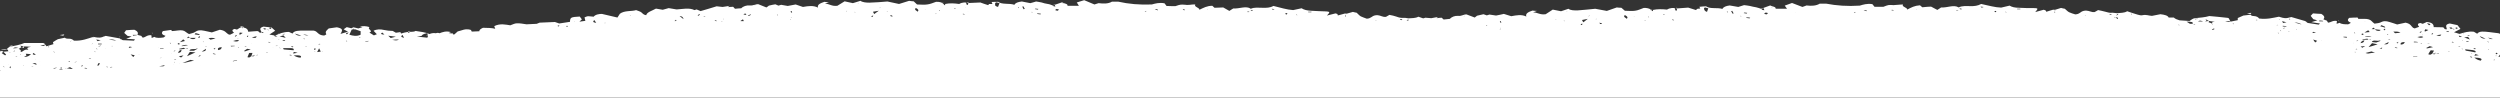 <?xml version="1.0" encoding="UTF-8"?>
<svg xmlns="http://www.w3.org/2000/svg" width="1512" height="59" version="1.1" viewBox="0 0 1512 59">
  <rect x="0" y="0" width="1512" height="59" fill="#333333" stroke="none"/>
  <defs>
    <style>
      .cls-1 {
        fill: #fff;
      }
    </style>
  </defs>
  <!-- Generator: Adobe Illustrator 28.6.0, SVG Export Plug-In . SVG Version: 1.2.0 Build 709)  -->
  <g>
    <g id="Ebene_1">
      <path class="cls-1" d="M36.1,21.2c1,.2,1.6.3,2.2.4.1-.2.2-.3.6-.8-1.1.2-1.8.3-2.8.4h0ZM72.8,22.2s-.2.2-.3.3c-.1,0-.3-.2-.3-.3.2,0,.5,0,.7,0h0ZM71.9,22.1h0s0,0,0,0h0ZM38.4,21.6h.1-.1ZM91.8,19.8s.1,0,.2,0c.2.2.3.3.5.4,0,0-.2,0-.3,0-.1-.2-.3-.3-.4-.4h0ZM1414.2,12.3h.2c.1.2.3.3.4.5,0,0-.2,0-.3,0,0-.2-.2-.3-.3-.5ZM1394.9,12.7s-.3.2-.4.3c0-.1-.2-.3-.3-.3.2,0,.4,0,.6,0h0ZM1360.9,8.5h0,0ZM1361.7,7.8c-.4.4-.6.6-.7.7-.6-.2-1.2-.3-2.1-.6,1,0,1.7,0,2.9-.1h0ZM998.6,5.5c.3,0,.6.2.9.2-.3,0-.5,0-.7.1,0-.1-.1-.2-.2-.3ZM998.6,5.5h0s0,0,0,0h0,0ZM998.9,5.8h0s0,0,0,0h0ZM1394.1,12.5h0s0,0,0,0h0ZM999.5,5.7h.1s0,0,0,0h0ZM570,1.6c.3,0,.6.2.9.3-.3,0-.5,0-.7.1,0-.1-.1-.3-.2-.3h0ZM569.9,1.6h0s0,0,0,0h0,0ZM570.2,2h0,0ZM570.9,1.8h.1s0,0,0,0h0ZM1538,21.7c-.9-.3-1.8-.7-2.8-1-.4.1-.8.3-1.2.4-.8-.3-1.7-.6-2.7-1-.8.4-1.4.7-2.1,1.1.7.6,1.4,1,2.3,1.7-1.5.3-2.9.5-4.6.8,2.1-2.4,1.8-3.2-1.4-4.2-1.8,0-3.2,0-5,.2-1.1.7-2.8,1.6-2.1,3.2.1.3-1,.6-1.5.8-4-.6-3.1-2.9-5.8-3.6-2.2-.3-3.9-.5-5.6-.7-2.9-.3-6-.8-7.3,1-.8-.5-1.4-.9-2-1.2-3.5-.4-5.9.5-8.7,1.3-.9-.3-2-.6-3.3-1,1.5-.8,2.7-1.4,3.9-2-.7-.9-1.3-1.6-1.8-2.3-1.6-.3-3.2-.7-4.7-1-3.3.6-1.9,2.2-1.7,3.5-2.4.2-.9-1-2.7-1.2-1.2,0-3.1,0-5.3-.1,0-1.5-.6-2.8-4.2-3.1-.7.3-1.5.7-2.4,1.1-.5-.2-.9-.3-1.5-.5-1.6.2-1.9,1-.7,2.3-.9.3-1.7.6-2.7,1-.3-.2-.8-.3-1-.4-1.2-1-1.3-2.4-4.5-3.1-1.5.3-3.2.7-5.1,1.1-1.3-.4-2.8-1-4.3-1.4-2.8-.9-3.9-.8-6.1.3-.7.3-2.1.4-3.3.6-.6-.5-1.3-1-1.7-1.5-.9-1-2.4-1.4-4.3-1.4h-3.8c-.2-.3-.3-.5-.4-.8-1.8,0-3.6.1-5.1.2-1.3,1.2-1,2.1,1,3-.6.3-1.1.8-1.7.9-1.8,0-3.9,0-5.1-.9-.5.2-1,.3-1.8.6,0-.7.1-1.2.2-1.7-2.6-.5-3.3.8-5.4,1-.3-.4-.4-.8-.7-1.2-.5-.2-1.2-.5-2.1-.8.8-1,.9-2-1.3-3.3-1.4,0-3.3-.2-5-.3-.6.6-1,1.1-1.4,1.5.6.7,1.1,1.3,1.6,2,.7.2,1.5.4,2.4.7-1.3.4-2.4.7-3.6,1.1,1.8.3,3.3.5,5.2.8-.3.3-.5.5-.7.7-2.3-.3-4.4-.7-6.5-1-.4,0-.7-.5-1.1-.7h0,0s0,0,0,0c-.2,0-.5-.1-.7-.2.1,0,.2-.1.3-.2-2.9-.9-5.8-1.7-8.6-2.5-3.6,1-4,.9-7.5-.2-3.7.7-7.1,1.7-12,1.1-.5-.8-1.5-1.4-3.2-1.5-1.1,0-1.6-.3-1.9-.8-1.2.1-2.4.3-4.4.5-.6.3-1.9.9-3.4,1.5,0,.4,0,1,0,1.3-1.6.3-3,.6-4.4.9-.3-.7-.7-1.3-1-2-.3-.1-.5-.3-.7-.3-3.7-.4-7.4-.8-11.1-1.1-2.6.8-5.8,1-8.8,1.3-1.3.2-2.1,1-3.2,1.7-1.8-.1-3.9-.3-6-.4,0,0,0,0,0,0-1.4-.4-2.7-.9-3.5-1.7-1.1,0-1.9,0-3.1,0-.5-1.2-2.4-1.7-5-2-1.6.3-3.5.7-5.1,1-2.1-.1-3.4-.9-5.7-.4-.7.2-2,0-2.8-.3-2.1-.6-4.2-1.3-6.5-2.1-1.6,1.1-3.9.9-6,1.2-.9,0-1.9-.3-2.8-.3-1.8.2-3-.2-4.4-.6-1.3-.4-3-.7-4.4-1-.9.5-1.4.9-2.1,1.2-.4,0-.9,0-1.2,0-1.8-.3-3.1-1.3-5.5-.7-2,.5-2.3,2-5,2.1-1.3-.4-2.7-.8-3.7-1.3-1-.5-1.6-1.3-2.6-2.1-.4,0-1.3-.3-2.3-.5-1.2.4-2.4.8-3.5,1.1-.5,0-1-.1-1.4,0-1.3.3-2.5.8-3.9,1.2-.3-.4-.4-.7-.7-.9-.1,0-.5-.1-1-.3-1.3.4-2.8.8-5.1,1.4.6-.7.8-.9.9-1.1.8-1,.5-1.3-1.5-1.3-3.1,0-6.1,0-9.2-.2q-3.7,0-5.7-1.3c-1.3.3-2.8.7-5.1,1.2-3.8-.1-7.7-1.3-12.1-2.2-2,1.1-4.1,1.4-6.8,1.3-2.1,0-4.7-.3-6.8.8-3-1.9-6.8.3-10.6,0-.5.3-1.3.9-2.3,1.5-1.2-.6-2.3-1.2-3.8-2-1.3,0-3.2.2-5.3.4-.4-.3-.9-.7-1.4-1.2-3.2.2-5.3,1.3-7.7,2.6,0-1.4-3.5-1.6-2.6-3.1-1.5,0-2.3.2-3.1.2-.9,0-1.8.2-2.6.2-3.1-.2-3-.2-6.1,1h-5.4c-.5-.6-.9-1.1-1.3-1.6-3.2-.5-5.6.3-7.6.9-7.4.5-14.1,0-20.4-1.2-1.2,0-2.3,0-3.8,0-2.1,1.3-5,1.5-8,1.1-.7.3-1.5.5-2.5.9-2-.8-4.1-1.6-6.3-2.4-1.4.5-2.8,1-4.4,1.6.4.6.8,1.1,1.4,1.9-2.7,0-4.8,0-6.9,0,.3-1.3-2.1-1.3-3.3-2-1.9.7-3.7,1.4-5.5,2-1.1-.3-2-.7-3-.9-1.4-.2-2.6-.5-3.8-.8-1.1-.3-2.4-.3-3.5-.5-1.4.4-2.5.8-3.5,1.1-2-.3-3.7-.6-5.2-.9-2.3.3-3.8.9-4.4,2.1-3-1-7.6.2-9.9-1.6-1.3,0-2.5.2-4,.3.2.4.3.7.5,1.1-.7,0-1.4,0-2,.2-.2.2-.3.4-.5.7-1.8-.5-3.5-1.1-4.8-1.5-2.7.2-4.7.3-6.7.5-2.2-.5-4.3-.4-6.1.7-2.9-.3-5.7-.4-8.5.2,0,.3,0,.5.1.7-.1,0-.3,0-.4,0-.2-.2-.4-.4-.7-.6-.3,0-.5,0-.7,0,.2,0,.3-.2.5-.3-1.1-.7-2.5-1.1-4.4-1-1.8.6-3.4,1.5-5.3,1.7-1.9.3-4,0-6.1,0-.7-.6-1.5-1.3-2.1-1.8-1,0-1.9-.1-2.8-.2-2,.7-4,1.4-6,2.1-2.4-.4-4.7-.9-7-1.3-3.6.3-7.2.8-10.8,1-2,0-4.2,0-5.4-1-1.5.5-3,1-4.5,1.5-1.6-.3-3.3-.7-5-1-1.7,1.1-3.2,2.1-4.3,2.8-3.6.5-4.7-1.1-7.6-1.1,1-.4,1.6-.6,2.3-.9-.9,0-1.8-.1-2.7-.2-2.3.8-4.4,1.7-3.7,3.6-2.9-1.4-5.9-.8-9.1-.2-1.3-.4-2.7-.8-4.5-1.4-1.1.3-2.6.6-4.7,1-.9-.1-2.4-.4-4-.6-.5.2-.9.3-1.6.5-.6-.2-1.3-.5-2-.7-1.1.3-2.3.5-3.9.9-.3.3-.9.7-1.4,1.1-1.8-.7-3.5-1.3-5-1.9-1.9,0-2.8,1.1-5,.9-1.9-.2-4,.6-5,1.8-1.2.1-2.5.3-3.8.4-.3-.3-.7-.7-1.2-1.1-1,0-2,.2-3,.3,0,0,0-.2.1-.3.2-.1.4-.2.9-.5-1.5.3-2.6.5-4.3.8-.7,0-2.1-.2-3.6-.3-.4.2-.9.3-1.3.4-.9-.3-1.9-.7-2.9-1-1.7,1-4,.8-6,1-.9-.1-1.9-.4-2.8-.3-1.8.1-3-.2-4.3-.7-1.3-.5-2.9-.8-4.4-1.1-.9.5-1.5.8-2.1,1.2-.4,0-.9,0-1.2,0-1.8-.3-3-1.4-5.4-.9-2,.4-2.4,1.9-5,2-1.2-.5-2.7-.9-3.6-1.4-1-.6-1.5-1.3-2.5-2.2-.4,0-1.3-.3-2.3-.5-1.2.3-2.4.7-3.5,1-.5,0-1-.2-1.4,0-1.3.3-2.6.7-4,1.1-.3-.4-.4-.7-.6-.9-.1,0-.5-.2-1-.3-1.4.3-2.9.7-5.2,1.3.6-.7.8-.9,1-1.1.8-1,.5-1.3-1.5-1.4-3-.1-6.1-.2-9.2-.4q-3.7-.2-5.6-1.5c-1.3.3-2.8.6-5.1,1.1-3.8-.2-7.7-1.5-11.9-2.5-2,1.1-4.2,1.2-6.9,1.1-2.1,0-4.7-.4-6.8.6-2.9-2-6.8.1-10.6-.2-.6.3-1.3.8-2.4,1.5-1.1-.6-2.2-1.2-3.7-2.1-1.4,0-3.2.2-5.3.2-.3-.3-.8-.8-1.3-1.2-3.2,0-5.3,1.2-7.8,2.4,0-1.4-3.5-1.7-2.5-3.2-1.5,0-2.3,0-3.2.2-.9,0-1.8.2-2.6,0-3-.2-3-.3-6.2.8-1.8,0-3.6,0-5.4-.1-.5-.7-.9-1.2-1.2-1.6-3.1-.6-5.6.1-7.7.7-7.4.3-14.1-.3-20.3-1.7-1.2,0-2.3,0-3.8,0-2.2,1.3-5,1.3-8.1.9-.7.2-1.5.5-2.5.8-2-.8-4-1.7-6.2-2.6-1.4.4-2.9.9-4.5,1.4.4.6.8,1.1,1.3,2-2.7,0-4.8,0-6.9,0,.4-1.3-2.1-1.3-3.3-2.1-1.9.6-3.8,1.3-5.6,1.9-1-.3-1.9-.8-3-.9-1.4-.2-2.5-.5-3.7-.9-1.1-.3-2.4-.4-3.4-.6-1.4.4-2.5.8-3.5,1-2-.4-3.7-.7-5.1-1-2.4.3-3.9.8-4.5,2-3-1.1-7.6,0-9.8-1.8-1.3,0-2.5,0-4,.1.2.4.3.7.5,1.2-.7,0-1.4,0-2,0-.2.2-.3.4-.6.7-1.8-.6-3.5-1.1-4.7-1.6-2.7.1-4.7.2-6.7.3-2.2-.5-4.3-.5-6.1.6-2.9-.4-5.6-.6-8.5,0,0,.3,0,.5,0,.7-.1,0-.3,0-.4,0-.2-.2-.4-.4-.6-.7-.3,0-.5,0-.7,0,.2,0,.3-.2.5-.3-1-.7-2.4-1.1-4.3-1-1.8.6-3.5,1.4-5.4,1.6-1.9.3-4,0-6.1,0-.7-.6-1.4-1.3-2-1.9-1,0-1.9-.2-2.8-.3-2,.6-4.1,1.3-6.1,1.9-2.4-.5-4.6-1-7-1.5-3.6.3-7.2.6-10.9.7-2,0-4.2-.2-5.4-1.1-1.6.5-3.1,1-4.6,1.4-1.6-.4-3.2-.7-5-1.1-1.8,1.1-3.2,2-4.4,2.7-3.6.4-4.6-1.2-7.5-1.3,1-.3,1.6-.6,2.4-.8-.9,0-1.8-.2-2.7-.3-2.3.8-4.5,1.6-3.9,3.5-2.8-1.4-5.8-1-9.1-.4-1.3-.4-2.6-.9-4.4-1.5-1.2.2-2.7.5-4.8.9-.9-.2-2.4-.4-4-.7-.5.1-.9.3-1.6.5-.6-.3-1.2-.5-1.9-.8-1.2.2-2.3.4-3.9.8-.3.3-.9.7-1.5,1.1-1.8-.7-3.4-1.4-5-2-1.9,0-2.9,1-5.1.8-1.9-.2-4,.5-5.1,1.7-1.2,0-2.5.2-3.8.3-.3-.3-.7-.7-1.1-1.2-1,0-2,.1-3,.2,0,0,0-.2.1-.3.2-.1.4-.2.9-.5-1.5.3-2.6.4-4.4.7-.7,0-2.1-.3-3.6-.4-3.1,1-6.3,1.9-9.7,2.9-.5-.2-1.4-.6-2.4-1-.5.2-1,.3-1.3.4-3.2-1.6-7.2-.6-10.8-.4-1.6-.3-3.2-.5-4.8-.8-1.4.4-2.5.7-3.6,1-1.4-.3-2.8-.5-4.1-.7-2.3,1.3-5.5,2.1-5.9,4-1.8-.3-2.1-1.1-2.9-1.7-.7-.6-2-.9-3.2-1.4-2.7.9-7,.1-9.8,2.2-.3.5-.8,1.3-1.5,2.3-3.2-.7-5.9-1.4-9.4-2.2-1.5,0-3.9.3-5,1.7-1.2-.1-2.3-.3-3.3-.3-.7,0-1.4.4-2.2.7.2.7.3,1.4.5,2.1-1.1.1-2.1.3-3.6.5.5-.5.9-.9,1.5-1.4-.4-.5-.9-1.1-1.3-1.7-5.4.3-5.8.5-5.9,3.2-1.9.3-3.9.6-6.5,1-.7-.3-2-.7-2.6-.9-3.5.2-6.1.3-9.3.4-.4.2-1.3.5-1.7.7-2.6.1-4.5.2-6.2.3-2.1-.3-4-.7-5.9-.6-1.2,0-2.4.7-3.9,1.2-2.8-.4-6.1-1.3-9.7.5.2.5.4,1.1.6,1.6-2.3-.6-4.8-.5-7.4-.6-1.3.6-2.3,1.2-2.2,2.1l-4.6.2c-.2-.4-.4-.7-.5-1-3.4-1.1-5.5.4-8,.9-.6.6-1.3,1.1-2,1.8-.3,0-.6,0-.9,0,0-.2,0-.4,0-.6-.9,0-1.7,0-2.6-.2.4-.2.8-.3,1.4-.6-3.1-.8-5,0-6.9.7-1-.4-1.6-.2-2.3,0-1.1-.2-2.2-.1-3.3.3-.2,0-.3.1-.4.2-2.4-1.1-5.5-1.4-8.5-1.9-1.2.8-3.1.4-4.7.6-1.5.2-2.7.6-4.1,1,0-.2-.2-.5-.4-.9-.8.1-1.6.3-2.7.4-.6-.3-1.2-.7-1.9-1.1-1.8,0-3.6-.2-5.4-.6-2-.5-4.3-.5-6.2.5.6.7,1.2,1.3,2,2.1-.6.2-1.1.4-1.8.7-.9-.6-1.8-1.1-2.7-1.7,2.7-1-1.7-2.2.1-3.3-2.2-.7-4.2-.8-6-.2.4,0,.8,0,1.7.2-.9.3-1.7.5-2.5.8-1-.3-1.9-.4-3-.7-.3.2-.7.4-1.2.6-.9-.2-1.8-.4-2.8-.7-.7.4-1.2.9-1.9,1.3.8.5,1.6.9,2.6,1.5-1.5.4-2.8.8-4.5,1.3,1.7-2.6,1.1-3.3-2.2-4-1.8.3-3.1.4-4.9.7-.9.9-2.5,1.9-1.5,3.4.2.3-.9.7-1.3.9-4.1-.2-3.6-2.6-6.4-3-2.2,0-4,0-5.7,0-2.9,0-6.1-.1-7,1.8-.8-.4-1.5-.7-2.2-1-3.6,0-5.7,1.1-8.4,2.2-.9-.2-2.1-.4-3.4-.6,1.3-.9,2.4-1.6,3.5-2.3-.9-.8-1.5-1.4-2.2-2-1.7-.2-3.2-.3-4.9-.5-3.2.9-1.5,2.3-1,3.6-2.3.4-1.1-.9-2.9-.9-1.2,0-3.1.3-5.3.4-.2-1.5-1.1-2.7-4.7-2.6-.7.4-1.4.9-2.1,1.3-.5-.1-1-.3-1.5-.4-1.5.4-1.7,1.2-.3,2.3-.8.4-1.6.8-2.4,1.2-.4,0-.8-.2-1.1-.3-1.4-.9-1.8-2.3-5.1-2.7-1.4.5-3,1-4.8,1.6-1.4-.3-2.9-.6-4.6-1-2.9-.6-4-.3-6,1-.6.4-2,.6-3.2,1-.8-.5-1.5-.8-2-1.3-1.1-1-2.6-1.1-4.5-.9-1.2.2-2.6.3-3.8.4-.2-.3-.3-.5-.5-.7-1.8.3-3.6.5-5,.7-1.1,1.3-.6,2.2,1.6,2.9-.6.4-.9,1-1.5,1-1.8.2-3.8.5-5.3-.4-.5.2-.9.4-1.6.7,0-.7-.1-1.2-.2-1.7-2.7-.2-3.1,1.1-5.2,1.5-.3-.4-.6-.7-.9-1.1-.5-.1-1.2-.3-2.3-.6.5-1,.5-2.1-1.9-3.1-1.4,0-3.2.2-5,.3-.5.7-.8,1.1-1.1,1.6.7.6,1.3,1.2,2,1.8.8.1,1.5.3,2.5.4-1.2.5-2.2,1-3.3,1.4,1.8,0,3.3.2,5.3.3-.3.4-.4.6-.6.8-2.3-.1-4.5-.2-6.6-.3-.4,0-.8-.4-1.2-.6h0,0s0,0,0,0c-.3,0-.5,0-.7-.1,0,0,.2-.2.3-.3-3-.5-6-1.1-8.9-1.6-3.3,1.3-3.8,1.3-7.5.6-3.6,1.1-6.8,2.5-11.7,2.3-.7-.7-1.7-1.3-3.5-1.2-1.1,0-1.6-.2-2-.6-1.2.3-2.3.5-4.2.9-.6.3-1.8,1-3,1.8.1.4.2.9.3,1.2-1.5.5-2.9.9-4.2,1.3-.5-.6-.9-1.2-1.4-1.8-.3,0-.5-.2-.8-.2-3.8,0-7.5,0-11.2,0-2.4,1.1-5.5,1.6-8.4,2.2-1.2.3-1.8,1.2-2.8,2-1.8,0-3.9.1-6,.2-.2.4-.4.8-.6,1.1-1,0-1.9-.2-2.7-.2-1.8,0-3.5,0-4.7.9-.2.2-1.1,0-1.7.1.1,0,.2-.2.3-.3-.2,0-.3.2-.5.3h0c-1.4.6-2.7,1.2-4.4,2-2.2-.3-4-1.8-7.7-1.5-.2.1-.5.3-.7.5v10.9c.3-.4.6-.9.9-1.3.3,0,.5,0,.8.1-.2.4-.4.9-.7,1.3-.3,0-.7,0-1-.1v15.5h1564v-30.3s-.1,0-.2,0c0,0,0,0-.1-.2,0,0,.2,0,.3,0v-1.2c-2.1.4-4,0-5.8-.8.7-1,1.4-1.9,2-2.9.3,0,.5,0,.8-.1v-.3c.3,0,.5.2.7.2-.3,0-.5,0-.7.1.6.3.9.3.8,0,.7.3,1.4.7,2.1,1v-2.6ZM-20.6,39.7c.4,0,.8-.2,1.2-.3,0,0,.1,0,.2.2-.4,0-.8.2-1.2.3,0,0-.1,0-.2-.2ZM-24,36.1s0,0,0,.2c-.1,0-.2,0-.4,0,.1,0,.3,0,.4-.1ZM-21.4,37.4c.2-.3.3-.5.5-.7.3,0,.6,0,.9.1-.1.3-.3.5-.3.8-.3,0-.7,0-1-.2ZM-18.6,33.7s0,.2,0,.3c-.7,0-1.5,0-2.2,0,0-.2,0-.3,0-.4.7,0,1.4.1,2.2.2h0ZM5.1,39.2h.2c0,0-.2.1-.2.1h0c0-.1,0-.1,0-.1ZM2.5,42.4h.2-.1c0,0-.1,0-.1,0ZM1.9,40.1s.2,0,.3,0c.2.2.3.3.5.5,0,0-.2,0-.3,0-.2-.2-.3-.3-.5-.5ZM1,32.2c.3-.3.7-.6,1-.9.6.6,1.2,1.1,1.7,1.7,0,0-.3.3-.6.5-.8-.5-1.4-.9-2.1-1.4ZM-.9,43c0-.2.2-.3.3-.6.4.2.7.3,1,.4-.1,0-.2,0-.4.2h-.9s0,0,0,0ZM-3.3,35.1c.9.3,1.5.5,2.6.9-2.1.3-2.5,0-2.6-.9ZM-11.2,43.4s.5-.2,1.4-.2c0,0,0,0,0,.2h-1.3ZM-13.4,39.9c.4,0,.8-.2,1.2-.3,0,0,.1,0,.2.2-.4,0-.8.2-1.2.3,0,0-.1,0-.2-.2ZM-15.2,38c-.3,0-.6.2-.9.3l-.2-.2c.3,0,.6-.2.9-.2,0,0,0,0,.2.1h0ZM-14.1,36.2h-.3.1c0,0,.1,0,.1,0ZM-10.7,37.4c-.9.2-1.8.4-2.6.7,0,0-.2-.1-.2-.2.9-.2,1.8-.4,2.7-.7,0,0,.2.1.2.2ZM-9.5,33c-.3,0-.6.2-.9.3,0,0-.1,0-.2-.1.3,0,.6-.2.9-.3,0,0,0,0,.1.1h0ZM-9.3,40.6c-.3,0-.7,0-1,.2,0,0,0-.2-.2-.2.3,0,.7,0,1-.1,0,0,0,.2.1.2h0ZM-8.4,42.1c1-.2,1.7-.3,2.5-.5-.2.9-.9,1.3-2.5.5ZM-5.8,39.1s-.2.2-.3.3c-.5-.1-1-.3-1.5-.4,0,0,.2-.2.3-.3.5,0,1,.2,1.5.3ZM-3.8,40.1h-.3.1c0,0,.1,0,.1,0ZM-2.8,32.8s-.2,0-.2,0c-.2-.2-.4-.3-.6-.4,0,0,.2,0,.3,0,.2.2.3.3.5.5ZM-.2,29.6h-.2c0,0,0,0,0,0h.2ZM4.7,30.1c.1.3.3.6.4.9-1.2.1-2.2.2-3.1.3-.2-.2-.5-.3-.7-.5-.7.1-1.4.3-2.1.4,1.1-1.3,3-1.5,5.6-1.2h0ZM5.4,29.2h-.2c0,0,0,0,0,0h.2ZM24.2,39.4h.1c0-.1.1,0,.1,0h-.3ZM14.1,39.5s0-.1,0-.2c0,0,.2.2.3.3-.1,0-.2,0-.4,0ZM12.1,33s0-.2,0-.2.3,0,.4,0c0,0,0,.1,0,.2-.1,0-.3,0-.4,0ZM9.5,34.3c0-.2.1-.3.2-.4.3,0,.6,0,.9,0-.3,0-.6.2-1,.3h0ZM8.1,30.9c.3,0,.6-.2,1-.3-.1.2-.2.3-.2.4-.3,0-.6,0-.8,0h0ZM6.6,40.2c0,.3-.2.6-.3,1.1-1-.7-.3-1,.3-1.1ZM5.7,31.5h.9c0-.1,0,0,0,0-.3,0-.6.1-.8.2,0,0,0-.1-.1-.2ZM7.6,27.8c-.6,0-1.1.2-1.7.3,0,0-.2-.2-.2-.3.6,0,1.1-.2,1.7-.3,0,0,.2.2.2.3h0ZM11.1,29c-1.2.1-2.2.2-3.2.3,1.1-.8,1.2-.8,3.2-.3ZM14.5,28.2c-.5.1-1,.3-1.5.4-.2-.2-.3-.5-.7-1,1.1.3,1.7.4,2.2.6ZM18.8,28.3c-2.8.4-2.6,1-1.6,1.8-2.9-.5-2.7,1.1-4.8,1.4.5-.8.2-1.5-1.1-1.9.7-.5,1.2-.8,1.7-1.1.5.2,1,.3,1.5.5v-.9c1.1,0,2.1,0,4.2.2h0ZM18.9,32.7c-1.3.9-1.9,1.8-4.4,1.7.6-.3,1-.6,1.5-.8-.1-.3-.2-.7-.4-1.1,1,0,1.9.2,3.2.3h0ZM19.1,40.1c.3,0,.6-.2.9-.2,0,0,0,0,.1.1-.3,0-.6.2-.9.2,0,0,0,0-.1-.1ZM21.7,33.2c-1.8,0-2.4-.4-1.4-1.2.6.5,1,.9,1.4,1.2ZM21.4,35.6v.2h-.2c0,0,.2-.2.2-.2ZM22.1,39.2c-.8-.3-1.5-.5-2.5-.9,2-.3,2.5,0,2.5.9ZM22.8,27.8h-.2c0,0,0,0,0,0h.2ZM24.1,37.4h.2c0,0-.2.1-.2.1v-.2h0ZM27.2,27c0,.9-1.3.9-2.8.7.9-.3,1.9-.5,2.8-.7ZM29.7,28.6s-.2,0-.2,0c-.2-.2-.3-.3-.5-.5,0,0,.2,0,.3,0,.2.2.3.3.5.5ZM33.1,31.7s-.2,0-.3,0c-.2-.2-.3-.3-.5-.5,0,0,.2,0,.3,0l.5.5ZM34.2,41.1c-.6.1-1.1.3-1.6.4-.1-.1-.2-.2-.3-.3.6,0,1.2-.2,1.8-.3,0,0,.1.1.2.2h0ZM35.9,41.8c.5-.1.8-.3,1.2-.3.3.2.6.3.9.5h-2c0,0,0,0,0-.1h0ZM37.2,40.7c0,.3,0,.5-.1.7-.2-.2-.4-.5-.5-.7h.7ZM38,27.9h-.1c0,.1-.1,0-.1,0h.2ZM68,28s-.3,0-.4,0c0,0,0-.2,0-.2s.3,0,.4,0c0,0,0,.1,0,.2ZM66.5,40.7c.4,0,.8-.2,1.2-.3,0,0,.1,0,.2.2-.4,0-.8.2-1.2.3,0,0-.1,0-.2-.2ZM66.8,31.7h.1c0-.1.1,0,.1,0h-.3ZM62.7,25.2h.2c0-.1.2,0,.2,0h-.3ZM58.9,39.5c.2-.4.4-.9.6-1.3.3,0,.7,0,1,.2-.3.4-.7.9-1,1.3-.2,0-.5,0-.7-.1h0ZM59.8,28.1s-.1,0-.2-.2c.4,0,.8-.2,1.2-.3,0,0,.1,0,.2.2-.4,0-.8.2-1.2.3ZM59,24.9c-.1,0-.2.2,0,0h0ZM58.2,29.3s.3,0,.4,0c0,.2.2.3.3.5h-.3c-.1-.1-.2-.3-.3-.4ZM40,41.4s0,.2,0,.2-.3,0-.3,0c0,0,0-.2,0-.2h.3ZM41.6,27.5h-.1c0,.1-.1,0-.1,0h.3ZM42.2,37s-.1.3-.2.4c-.2-.2-.4-.3-.7-.5.5,0,.7,0,.9,0ZM42.3,33.8h.1c0,0-.2,0-.2,0h.1ZM43.3,24.6v.2c-.3,0-.5,0-.8.2,0,0,0-.1-.1-.2.3,0,.6,0,.9-.1h0ZM44.1,41.7h-1c-.9-.1-1.7-.3-2.7-.4,1.1-.3,1.5-.5,1.9-.7.4.3,1,.6,1.8,1.1ZM46.3,26.4h-.2c0,0,0,0,0,0h.2ZM46.4,37.5c-.3,0-.7,0-1.1.2,0,0,0-.2-.2-.2.3,0,.7,0,1.1-.2,0,0,0,.2.2.2ZM50.1,39.6c-.2.2-.3.4-.5.6h-.4c0-.2.2-.4.3-.7.2,0,.4,0,.6,0h0ZM52.7,41.3s-.1.2-.2.2h-.2c-.4,0-.8-.2-1.2-.2,0,0,.1-.2.2-.3.5,0,.9.2,1.5.3ZM55.1,35.3c-.4,0-.8.2-1.2.3,0,0-.1,0-.2-.2.4,0,.8-.2,1.2-.3,0,0,.1,0,.2.2ZM56.1,26.3s.1,0,.2.2c-.3,0-.6.2-.8.2,0,0,0,0-.2,0,.3,0,.6-.2.8-.3h0ZM56.5,22.8s0,.1,0,.2c-.1,0-.2,0-.4,0,0,0,0-.2,0-.2,0,0,.3,0,.3,0h0ZM57.9,31.5s-.2,0-.3,0c-.2-.2-.4-.3-.6-.5.1,0,.2,0,.3,0,.2.2.3.3.5.5h0ZM60.9,24.3c-1,.3-1.5.5-1.9.6-.2-.3-.4-.5-.8-1,1.1.2,1.6.2,2.7.4ZM61.5,26.8c-.7,0-1.5,0-2.2,0v-.4h2.2c0,.1,0,.2,0,.3ZM63.1,22.3c-.5,0-.7,0-.9,0,0-.1.1-.3.2-.4.2.2.4.3.7.5ZM63.8,29.4s0,.1,0,.2c-.1,0-.3,0-.4,0,.2,0,.3,0,.5-.1h0ZM65.1,40.5s0,.1,0,.2c-.2,0-.5,0-.6-.2,0,0,0-.2,0-.3.2,0,.4.2.6.3h0ZM65.6,38.6h-.3.1c0-.1.2,0,.2,0ZM70.3,24.6c-1.6-.3-2.9-.4-4.5-.7,1.8-.2,3.3,0,4.5.7ZM71.3,40.1h-.2.1c0,0,.1,0,.1,0ZM79.1,35.6l.2-.2h.2c0,.1-.3.1-.3.1h0ZM76.1,29.9h-.3.1c0,0,.1,0,.1,0ZM77.4,25.5h-.1c0,.1-.1,0-.1,0h.3ZM79.9,28.5c-.7.2-1.2.3-2,.5,0-1,.7-.9,2-.5ZM81.5,33.4c-.3.4-.5.6-.9,1.1-.5-.5-.8-.9-1.6-1.6,1.3.3,1.8.3,2.5.5h0ZM82.8,21.3c-.8,0-1.5.2-2.3.3l-.2-.5c.8,0,1.6,0,2.4,0,0,0,0,.2.1.3h0ZM83.6,23h-.2.1c0,0,.1,0,.1,0ZM84.3,32.9s-.2,0-.3,0c0,0,0-.1,0-.2,0,0,.2.1.2.2h0ZM92.5,35.7h-.3.1c0,0,.1,0,.1,0ZM93.6,28.5h-.3.1c0,0,.2,0,.2,0ZM96.1,28.8l-.2.2h-.2c0-.1.3-.1.3-.1h0ZM98.9,29.2v.4c-.7,0-1.4,0-2.1,0v-.3c.7,0,1.5,0,2.1,0ZM97.6,34.8s0,0,.1.1c-.3,0-.6.2-.9.3,0,0,0,0-.1-.1.3,0,.7-.2.9-.3ZM99.8,39.3c-.4.4-.7.6-1,.8h-2.5c1.2-.2,2.3-.5,3.6-.8ZM102.1,39.8h-.2c0,0,0,0,0,0h.2ZM103.4,26.4s-.3,0-.4,0c0-.2-.2-.3-.3-.5h.3c.1.1.2.3.3.4ZM103.9,32.4h-.3c0,0,.2-.1.2-.1h0c0,.1,0,.1,0,.1ZM105,38.9h.3c0,0-.2.1-.2.1h0c0-.1,0-.1,0-.1ZM105.2,37.6s.4,0,.5-.2c0,.1,0,.3.1.4-.2,0-.4-.2-.6-.3ZM106.1,30.8c-.3,0-.6.2-1,.3,0-.2.1-.3.2-.4.3,0,.5,0,.8,0h0ZM106.5,35.8c-.3,0-.6.2-1,.3,0-.2.1-.3.2-.4.3,0,.5,0,.8,0ZM118.9,29.3s.4,0,.7.1c-.8.4-1.5.8-2.3,1.3-.9,0-1.8,0-2.7,0,.2-1.6,3.3-.6,4.4-1.3h0ZM115.6,25.9h-.1c0,0,.2,0,.2,0h-.1ZM119.1,35.4h.2-.1c0,0-.1,0-.1,0ZM118.2,31.7c-1.8.8-3.4,1.5-5.1,2.3.6-.9,1.1-1.7,1.7-2.6,1,0,2.1.2,3.5.3h0ZM112.2,29.5c.5,0,.9-.2,1.4-.2v.3c-.4,0-.9,0-1.4,0ZM110.4,38.1c1.9-.7,3.4-1.3,4.8-1.9.6.1.9.2,2.2.5-2.8.4-4.3,1.2-7,1.4h0ZM108.5,38.6h.3c0,0-.2.1-.2.1h0c0-.1,0-.1,0-.1ZM108.2,34c.7-.1,1.4-.3,2.8-.5-.7.6-1.1.9-1.5,1.3-.6-.3-.9-.5-1.2-.7h0ZM108.6,29.8s-.1-.2-.2-.3c.9-.2,1.9-.4,2.8-.6.4.3.6.5.8.7-1.2,0-2.3.2-3.5.3h0ZM107.7,32.1c.4-.8.2-1.5,2.1-2-.2.9,0,1.5-2.1,2ZM108,18.9h-.3c0,0,.2-.1.2-.1h0c0,.1,0,.1,0,.1ZM108.6,26.4s-.1.3-.2.6c-.5-.2-1-.3-1-.4,0-.1.3-.3.4-.5.3,0,.8.1.9.2h0ZM111.9,24.8c-.8.2-1.6.3-3.1.7.9-.7,1.4-1.1,2-1.7.5.5.8.7,1.1,1h0ZM114,27.3c-1.5.3-2.6.4-3.7.6-.1,0-.3,0-.4,0,0,0,0,0,0-.2,1.1-.3,2.1-.9,4.1-.3h0ZM114.8,22.8c-.5,0-.9.1-1.8.3.4-.4.6-.6.9-1,.5.3.7.5.9.7ZM115.5,20.9h-.2c0,.1-.2,0-.2,0h.3ZM118.4,22.9c-.5.4-.6.6-.9.7-1.3.2-2.2-.1-2.7-.7,1,0,2.1,0,3.6,0ZM120.7,21.2c-1.1-.2-2.1-.3-3-.4.2-.3.4-.5.6-.8.8.2,1.5.4,2.1.6.2,0,.2.3.3.6ZM121,22.1c-.1.3-.2.5-.4.8-.3,0-.5-.1-.8-.2l.6-.7s.4,0,.5,0ZM119.8,34.2c.5-.3.9-.6,1.3-1,.2.7.2.8-1.3,1ZM121.3,35.4h-.1c0,.1-.1,0-.1,0h.3ZM121.6,39.3h-.1c0,.1-.2,0-.2,0h.3ZM122,31.2c.8-.5,1.4-.9,2.6-1.7,0,1.2-.6,1.6-2.6,1.7ZM123.3,25.3s-.3,0-.5.2c0-.1,0-.3-.1-.4.2,0,.4.2.7.3ZM125.1,28c-.3,0-.6.2-.9.2,0,0,0,0-.1-.1.3,0,.6-.2.9-.2,0,0,0,0,.1.1ZM130.4,23.3c-1.2.3-2.1.4-3.1.7-.4-.3-.7-.5-1.2-.9,1.4-.2,2.6-.4,4.2.2ZM130.3,28.9c-.1.3-.2.6-.4.9-.3,0-.5-.2-.8-.2.4-.2.8-.4,1.2-.7h0ZM130.5,32.6s-.2.2-.3.3c-.5,0-1-.2-1.5-.3,0,0,.2-.2.3-.3.5.1,1,.3,1.5.4ZM134.1,28.5c-.2.8-.2,1.5-2.1,1.8-.6-1,0-1.6,2.1-1.8ZM153.6,33.5s0-.3,0-.3c.2,0,.4.1.6.2-.2,0-.4.1-.7.2h0ZM152.1,33.9c.5-.1,1-.3,1.5-.4.1.7-.5.7-1.5.4ZM149.7,34.5c.3-.8.7-1.7,1-2.5.6,0,1.3,0,2,0-.3.7-.5,1.4-.7,2-.7.2-.6,1.1-2.3.6ZM143.8,28.8s.3-.2.5-.3c0,0,.2.2.3.3-.3,0-.6,0-.8,0ZM140.8,36.9c.8-.2,1.6-.4,2.4-.6,0,0,.1,0,.2.2-.8.2-1.6.4-2.4.6,0,0-.1,0-.2-.2ZM141.9,27.6s0,.2.1.3c-.8,0-1.6.2-2.3.2,0-.2-.1-.3-.2-.4.8,0,1.6,0,2.4,0ZM143.2,21.4c-.2.3-.4.5-.6.7-.2,0-.4-.1-.6-.2.2-.2.5-.5.8-.7.2,0,.3,0,.5.1ZM144,23.2s0,.1,0,.2c-.1,0-.2-.2-.3-.3.1,0,.3,0,.4,0h0ZM144.6,24.5c-.8.7-1.8.8-3.6.3,1.4-.3,2.2-1,3.6-.3ZM144.9,19.7c.6,0,1,.1,1.9.2-.7.4-1.1.7-1.5,1-.2,0-.4,0-.6-.1,0-.3.2-.7.3-1.1ZM146.8,17.1c-.4-.3-.8-.6-1.6-1.2,2.1.2,3,.3,1.6,1.2ZM149.4,28c-.4,0-.9.2-1.3.3,0-.1,0-.2,0-.3.5,0,.9,0,1.4,0ZM150.2,21.6c-.1.2-.2.4-.3.7-.2,0-.4,0-.6,0,.1-.2.2-.4.3-.7.2,0,.4,0,.6,0h0ZM151.7,29.9c-1.4.4-2.4.8-3.6,1.2-.2,0-.3-.2-.5-.3.6-.4,1.2-.9,1.9-1.3.7.1,1.2.2,2.1.4h0ZM152.1,26.2h-.2c0,0,.2-.1.2-.1h0c0,.1,0,.1,0,.1ZM155.2,21.9c-.2,1.1-.9,1.3-2.9.7,1.1-.3,1.8-.4,2.9-.7ZM155.9,33.4c-.5,0-.9,0-1.4,0,.4,0,.9-.2,1.3-.3,0,0,0,.2,0,.3ZM161.1,31.8c.3,0,.6-.2.9-.2,0,0,0,0,.1.1-.3,0-.7.2-1,.3,0,0,0,0-.1-.1h0ZM159.4,19.6s-.2.3-.3.4c-.4,0-.9-.2-1.3-.3,0,0,.1-.2.2-.3.5,0,.9.1,1.4.2ZM160.2,16.1h-.1c0,.1-.2,0-.2,0h.3ZM162.8,17.1s.2-.4.4-.4c.3,0,.8,0,.9.2.1,0-.1.3-.3.6-.5-.2-.9-.2-1-.4ZM162.1,18.2c-.3-.2-.6-.4-.9-.6-.4,0-1,.3-1.2.2-.4-.1-.5-.4-.8-.6.4,0,.9-.2,1.2,0,.3,0,.5.3.8.5.4.1.9.3,1.3.4-.1,0-.3.2-.4.3ZM163.7,25.6s-.1.1-.2.2c-.4,0-.8-.1-1.2-.2,0-.1.2-.2.2-.3.4.1.7.3,1.1.4ZM165.2,23.3s0,.1,0,.2c-.1,0-.3,0-.4,0,.2,0,.3,0,.5-.1h0ZM165.2,28.8s0,.1,0,.2c-.1,0-.3,0-.4,0,.2,0,.3,0,.5-.1h0ZM177.6,33.5c1.8,0,3.4-.3,4.5.5,0,.2-.2.5-.3.9-2.1-.2-3-.7-4.2-1.4ZM174.9,33.4s.3-.3.5-.3c.3,0,.7.2,1,.2,0,0-.2.2-.2.3-.4,0-.8-.2-1.2-.3h0ZM175.3,31.3s0-.1,0-.2c0,0,.2.2.3.2-.1,0-.3,0-.4,0ZM170.9,24.2c.5,0,.9,0,1.4,0,0,0,.1.3.2.4-.5,0-1,0-1.5,0v-.3h0ZM167.8,21.9c-.9.3-1.7.4-2.1-.6.9.3,1.4.4,2.1.6ZM167.8,27.7c-.3,0-.6.1-.9.2,0,0,0-.1-.1-.2.3,0,.6,0,1-.2,0,0,0,.1,0,.2h0ZM168.5,20s0,.1,0,.2c-.1,0-.3,0-.3,0,0,0,0-.1,0-.2.1,0,.3,0,.3,0ZM168.8,23.9s0,0,0,.2c-.1,0-.2,0-.3,0,0,0,0-.1,0-.2,0,0,.3,0,.3,0ZM169.1,28.8s.3.3.6.4c0,0-.2,0-.3,0-.2-.2-.3-.3-.5-.4,0,0,.2,0,.2,0h0ZM172.2,20.7c-.3,0-.7,0-1.1.2,0,0,0-.2-.2-.3.3,0,.7,0,1.1-.2,0,0,0,.2.2.2h0ZM172.8,22.9c-1.7-.4-2.7-.6-3.7-.9.7-.2,1.4-.3,2.3-.6.5.5.8.8,1.4,1.5h0ZM177.4,28.2s-.2.3-.3.4c-.4-.1-.7-.3-1.1-.4,0,0,.2-.1.3-.2.4,0,.8.1,1.2.2ZM177.6,30.4c-2.2-.2-4-.3-6-.5-.1-.2-.3-.5-.4-.8,1.7,0,3.2,0,4.6,0,1.6,0,2.1.5,1.8,1.3h0ZM177.8,31.4c.7.2,1.2.3,2.2.5-1.2.3-1.8.3-2.7.5.2-.4.2-.7.4-1h0ZM178.2,27h-.1c0,.1-.1,0-.1,0h.3ZM182.2,21.5c-1.5.3-2.8-.1-3.9-1.2,1.4.4,2.7.8,3.9,1.2ZM182.4,28.4h.2-.1c0,0-.1,0-.1,0ZM182.9,20.4h-.3.2c0-.1.2,0,.2,0ZM184.8,27.8c.2,0,.4.2.7.3-.2,0-.3,0-.5.2,0-.1,0-.3-.1-.4ZM183.5,23.1s.2,0,.3,0c.2.2.4.4.6.6-.1,0-.2,0-.3,0-.2-.2-.4-.4-.6-.6ZM186.5,21.3c-1.1.3-2.1,0-3.1-.6,1.2.3,2,.4,3.1.6ZM186.9,20.3h-.3c0,0,0,0,0,0h.3c0,0,0,0,0,0ZM190.1,31s.3,0,.5-.1c0,0,0,.1,0,.2-.1,0-.3,0-.4,0h0ZM191.1,29.4c-.2.2-.3.4-.5.7-.2,0-.5,0-.7-.1,0-.3.2-.5.2-.7.3,0,.6,0,.9.2h0ZM193.7,26.7c-.3,0-.6.2-.9.2,0,0-.1,0-.2-.2.3,0,.6-.2.9-.2,0,0,.1,0,.2.2ZM194.1,31.2c-.6,0-1.2.2-2.3.3.4-.8.7-1.3,1.2-2.3.5,1,.8,1.5,1,2ZM195.6,31.1s-.1,0-.2,0c0,0-.1,0-.2.2-.3,0-.6,0-.9,0,.4,0,.8-.1,1.2-.2h0ZM198.4,23.9h.1c0-.1.1,0,.1,0h-.3ZM198.7,18.3h-.1c0,.1-.1,0-.1,0h.3ZM209.3,24.6s.2,0,.2,0c.2.2.3.3.5.5,0,0-.2,0-.3,0-.2-.2-.3-.3-.5-.5ZM210.9,19.6c-.5.6-.7.8-1.1,1.2-.3-.3-.6-.6-.5-.7.1-.2.6-.2,1.6-.5ZM218.1,18.9c0,.8,0,1.5,0,2.1-2.4,1.1-4.5.7-6.8,0,.5-1,1-2.1,1.4-3.1.3,0,.5-.1.8-.2v-.3c.3,0,.5,0,.8.2-.2,0-.5.1-.7.2.7.3.9.2.8-.2,1.3.4,2.5.9,3.8,1.3h0ZM218.1,22.5c-.3,0-.5.2-.8.3,0,0-.1,0-.2-.2.3,0,.6-.2.8-.2,0,0,0,0,.2.1ZM222.9,24.9c-.6.2-1.2.3-1.8.5,0,0-.2-.1-.2-.2.6-.2,1.2-.3,1.8-.5,0,0,.2.1.2.2ZM232.5,20.9c-1.8,0-2.7-.4-1.3-1.2.5.5.9.8,1.3,1.2ZM239.4,22.2c-1.3.3-2.1.5-3.1.8-.5-.4-.9-.8-1.5-1.4,1.6.2,2.9.4,4.6.6ZM241.2,23.8s-.1.2-.2.3c-1.3.5-1.7.4-3.8,0,1,0,1.6-.2,2.2-.2h1.8ZM242,20.5s-.2,0-.4,0c0,0,0-.1,0-.2,0,0,.2.2.3.2ZM244.4,22.9c-2.4-.6-1.8-1-1-1.8.4.7.6,1,1,1.8ZM245.7,20.9h-.1c0,.1-.1,0-.1,0h.3,0ZM247.8,19.1c0,.2-.2.5-.3.7-.3,0-.6,0-.9-.2.1-.2.3-.4.4-.7.3,0,.5,0,.8.1ZM248,20.4h-.2c0,0,0,0,0,0h.2ZM258.9,19.9c-.4.4-.4.8-.3,1.3-.3,0-.6.2-.9.2,0,0,0,0,.2.1.3,0,.5-.2.8-.2.1.5.2,1-.3,1.5-2-.2-4.1-.4-6.3-.7,1.4-.2,2.9-.3,3-.5.5-1.1,2.3-1.3,3.8-1.7h0ZM282.6,18.2s-.2,0-.3,0c0,0,.1-.1.2-.2,0,0,.1.2.2.3ZM338.4,15.2c-.2.3-.4.5-.7.9-.3-.3-.6-.5-.5-.5.4-.1.8-.3,1.2-.4ZM343.5,16c-.4,0-.8,0-1.1,0v-.3c.4,0,.8,0,1.1,0v.3h0ZM347.5,13.1s-.2,0-.3,0c0,0,.1-.1.2-.2,0,0,.1.2.2.3ZM360.6,13.8c-2.7-.3-1.7-1-1.2-1.7.4.6.7,1,1.2,1.7ZM366.1,14s-.3,0-.5,0c0,0,.1-.1.2-.2.1,0,.2,0,.3,0ZM381.4,9.2s0,.2-.2.2-.2,0-.3,0c0,0,.1-.1.2-.2.1,0,.3,0,.3,0h0ZM409.4,12.1c-.3.2-.7.4-1,.7-.1,0-.3,0-.4-.1.3-.3.5-.5.7-.7.2,0,.5.1.8.2h0ZM413.4,11.6c-.9-.7-1.6-1.2-2.4-1.9,1.4,0,2.2.7,2.4,1.9ZM415,5.6h-.3.2c0,0,0,0,0,0ZM417.9,11.1h-.2c0,0,0,0,0,0h.2ZM423.4,8.8c-.3.2-.6.4-.9.7-.2,0-.3-.1-.6-.2.3-.2.6-.4.9-.7.2,0,.3,0,.5.2h0ZM426.6,10.2c-.3,0-.7,0-1,0,0,0,0-.2,0-.2.3,0,.6,0,.9,0v.2h0ZM433.2,12.9c-.3-.2-.6-.4-1.1-.7,1.1,0,1.5.2,1.1.7h0ZM436.8,12.9s-.3,0-.5,0c0,0,.1-.1.2-.2.1,0,.2,0,.3,0h0ZM437.8,11.4s0,.1-.1.2c0,0-.2,0-.3,0,0,0,0,0,.1-.2,0,0,.3,0,.3,0ZM449.3,11.6c.2.4.4.8.6,1.2h-1.7c0,0-.2,0-.4-.1.6-.4.9-.6,1.5-1h0ZM451.4,8.6s-.3.4-.6.4c-.2,0-.6-.1-1.2-.3.4-.2.7-.4.9-.5.3,0,.8.2.8.3h0ZM454.3,8.9c-.5.3-1,.5-1.5.8-.2,0-.3-.2-.5-.2.5-.3,1-.5,1.5-.8.2,0,.3.2.5.3h0ZM455.5,5.9h-.2c0,0,0,0,0,0h.2ZM456.9,2.9s0,.1-.2.2c-.1,0-.2,0-.3,0,0,0,0-.2.2-.2s.3,0,.3,0h0ZM470.4,9.3s-.2,0-.2,0c0-.2-.2-.3-.3-.5.1,0,.2,0,.3,0,0,.2.2.3.3.5h0ZM478,11.6s.3,0,.3,0,0,.1-.2.2c0,0-.2,0-.3,0,0,0,0-.1.2-.2ZM478.3,10.8s.1-.1.2-.2c0,0,.1.2.2.3-.1,0-.2,0-.3,0ZM479,7.6s-.4,0-.6,0c0-.3-.2-.6-.2-.9.2,0,.4,0,.6,0,0,.3.2.6.3.9ZM486.3,7.2h-.2c0,.1,0,0,0,0h.3ZM512.3,6.6s0,.1-.2.2h-.3c0,0,0-.2.2-.2s.3,0,.3,0h0ZM513.5,7.3h-.2c0,.1,0,0,0,0h.3ZM514.8,9.9h-.2c0,0,0,0,0,0h.2c0,0,0,0,0,0ZM517.4,7.6s-.2,0-.3,0c0-.2-.2-.3-.3-.4,0,0,.2,0,.3,0,0,.2.2.3.2.4h0ZM519.1,2s-.2,0-.3,0c0,0,.1-.1.2-.2,0,0,.1.2.2.3ZM521.5,6.5h-.2c0,0,0,0,0,0h.3ZM527.5,9.5c.2,0,.5,0,.7,0-.2.2-.3.4-.5.7h-.8c.2-.3.4-.5.6-.8ZM531.5,6.5c-1.1.8-1.9,1.4-2.8,2-.3-.4-.4-.9-.7-1.4,1.2-.2,2.1-.3,3.5-.6ZM532.8,4.7c-.3,0-.6,0-1,.2,0,0,0,0,0-.1.3,0,.6-.1,1-.2,0,0,0,0,0,.2ZM536.8,6.7s0,.2-.2.2-.2,0-.3,0c0,0,.1-.1.2-.2.1,0,.3,0,.3,0h0ZM539.9,9.9h-1.1c-.1-.3-.3-.5-.4-.8,1.1.2,1.4.5,1.5.8ZM545.3,7.2h-.2c0,0,0,0,0,0h.2ZM554.9,7.1c-.3-.7-2.3-1-1-2.3,1.5.8,2,1.4,1,2.3ZM558.9,4.5h-.2c0,0,0,0,0,0h.3ZM559.6,5.7v.2h-.3c0,0,.3-.2.3-.2ZM566.5,8.3c-.3,0-.7.1-1,.2,0,0,0,0,0-.1.3,0,.7-.1,1-.2,0,0,0,0,0,.1ZM568.5,6.6s-.2,0-.3,0c0-.2-.2-.3-.3-.5,0,0,.2,0,.3,0,0,.2.2.3.3.5ZM573.2,4.9h-.2c0,0,0,0,0,0h.2ZM574.3,3.4h-.2c0,0,0,0,0,0h.2ZM578,5v.2c-.3,0-.6,0-1,0v-.2c.3,0,.7,0,1,0h0ZM585.3,7.1h0c0-.1.3,0,.3,0h-.3c0,0,0,0,0,0ZM582.6,2.9h-.2c0,.1,0,0,0,0h.3,0ZM583.5,8.6s-.2.1-.3.2l-1-.3s.2-.1.3-.2c.3.1.6.2.9.3ZM584,4.4s.2,0,.3,0c-.2,0-.3,0-.5,0,0,0,.1-.1.2-.2ZM585.7,1.3c0,.5-.2,1.1-.3,1.6h-.7c-.2-.4-.3-.9-.5-1.4.6,0,1-.2,1.4-.2ZM604.5,1.9c-.3.9-.6,1.6-.9,2.3-1.8-.6-1.9-.6-1.7-2.4,0,0,.3-.2.7-.4.6.2,1.2.3,1.9.5h0ZM608.5,6.1h-.3.2c0,0,0,0,0,0ZM616.3,4.3c-.2.2-.3.4-.5.7v-.7c-.1,0,.3,0,.5,0ZM619.7,5.4s-.4.1-.6.2c-.3-.5-.6-1-.8-1.6,0,0,.3-.1.6-.2.3.6.6,1.1.9,1.6h0ZM623,3.2h-.2c0,0,0,0,0,0h.2c0,0,0,0,0,0ZM624.4,7.6s-.2,0-.3,0c0-.2-.2-.3-.2-.4,0,0,.2,0,.3,0,0,.2.2.3.3.4h0ZM627.8,1.5h-.2c0,0,0,0,0,0h.3ZM628,5.4s-.2.3-.3.4c-.6-.1-1.2-.2-1.8-.3,0,0,.2-.2.3-.3.6,0,1.2.2,1.9.2h0ZM629.6,8.3s-.2.3-.3.4c-.7,0-1.4-.2-2.1-.3,0,0,.1-.2.2-.3.7,0,1.4.1,2.1.2h0ZM638.3,4c-1.8-.3-2.4-.7-.5-1.3.2.5.3.9.5,1.3ZM640.5,5.8c-.3.3-.5.5-.8.7-1.9-.2-1.7-.6-.6-1.1.4.1.9.3,1.4.4ZM643.2,2.2s0,.2-.2.2-.2,0-.3,0l.2-.2s.3,0,.3,0h0ZM645.5,8.6h-.2c0,0,0,0,0,0h.2c0,0,0,0,0,0ZM655.6,2.9h-.2c0,0,0,0,0,0h.2ZM657.3,6.2h0c0,.1-.2,0-.2,0h.2ZM666.9,8.3h-.2c0,0,0,0,0,0h.2ZM672.3,4.3h-.2c0,0,0,0,0,0h.2ZM693.4,6.6c-.2.2-.3.3-.4.4-.3,0-.5-.1-.7-.2.3,0,.6-.1,1.1-.2h0ZM700.4,6.3c-.8-.3-1.3-.4-2-.7,1.2-.3,1.8,0,2,.7ZM708.3,6.6h-.2c0,0,0,0,0,0h.3ZM716.6,6s0,.1-.1.2c-.4,0-.9-.2-1.2-.3.1,0,.2-.2.3-.3.3.1.7.2,1.1.3h0ZM729.4,7.7h-.2c0,0,0,0,0,0h.2c0,0,0,0,0,0ZM730.1,5.7h.3c0,0-.3.2-.3.2v-.2ZM730.5,4.4h-.2c0,0,0,0,0,0h.2ZM752.6,5.3h-.2c0,0,0,0,0,0h.3ZM755.5,7.3c-.4,0-.7,0-1.1,0v-.3c.4,0,.7,0,1.1,0v.2ZM757.8,6.3s-.2.2-.3.3c-.4,0-.8-.2-1.2-.3.2,0,.3-.2.5-.3.3.1.7.3,1.1.4h0ZM770.9,5.6c-.6.2-1.1.3-1.1.3-.3-.2-.5-.4-.7-.6.5,0,1,.2,1.8.3h0ZM778.6,8.1c0,.2-.2.3-.4.7-.5-.2-1-.3-.9-.5,0-.2.5-.3.8-.4,0,0,.6.1.6.2ZM782.3,8.2h-.3c0,0,0,0,0,0h.3ZM784.6,9.2s-.2,0-.3,0c0-.2-.2-.3-.3-.5,0,0,.2,0,.3,0,0,.2.2.3.3.5ZM793.2,7.1s0,.2-.1.3c-.6,0-1.3,0-1.9,0v-.3c.7,0,1.4,0,2.1,0h0ZM809,9.4s-.2,0-.3,0c0,0,0,0,.2-.2,0,0,.1.2.2.2h0ZM813.5,9.4s.3,0,.5,0c0,.2,0,.4,0,.5-.2,0-.3,0-.5,0,0-.2,0-.4,0-.6h0ZM814.3,8.5s-.4,0-.6,0c.2-.2.4-.4.6-.6,0,.2,0,.4,0,.7ZM832.3,12.3s-.2,0-.3,0h-.1c0,0,.1-.1.2-.2,0,0,.2,0,.3,0h0ZM848.2,11.8s-.3.3-.5.4c-.3-.1-.7-.3-1.1-.4.1,0,.3-.2.3-.3.4,0,.8.2,1.2.3h0ZM852.2,12.1l-1.5.6c.3-.3.6-.6.8-.9l.6.3ZM884.4,12.6h-.2c0,0,0,0,0,0h.2ZM885.7,9.6s0,.1-.1.2c-.1,0-.3,0-.3,0,0,0,0-.2.2-.2s.3,0,.3,0h0ZM899.5,15.7s-.2,0-.3,0c-.1-.2-.2-.3-.3-.5.1,0,.2,0,.3,0,0,.2.2.3.3.5ZM907,18s0-.1.2-.2c.1,0,.3,0,.3,0s0,.1-.1.2c0,0-.2,0-.3,0h0ZM907.4,17s.1-.1.2-.2c0,0,.1.2.2.3-.1,0-.2,0-.3,0ZM908,13.7s-.4,0-.6,0c0-.3-.2-.6-.3-.9.2,0,.4,0,.6,0,.1.3.2.6.3.9h0ZM915.2,13.2h-.2c0,.1,0,0,0,0h.3ZM941.2,11.9s0,.1-.1.2c-.1,0-.2,0-.3,0,0,0,0-.2.2-.2s.3,0,.3,0h0ZM942.5,12.6h-.2c0,.1,0,0,0,0h.3,0ZM943.9,15.1h-.2c0,0,0,0,0,0h.2ZM946.3,12.8s-.2,0-.3,0c0-.2-.2-.3-.3-.4,0,0,.2,0,.3,0,0,.2.2.3.3.4ZM947.8,7.2s-.2,0-.3,0c0,0,.1-.1.2-.2,0,0,.1.2.2.3ZM950.4,11.6h-.2c0,0,0,0,0,0h.3ZM956.5,14.4c.2,0,.5,0,.7,0-.2.2-.3.5-.5.7h-.8c.2-.2.4-.5.6-.8h0ZM960.3,11.4c-1.1.8-1.8,1.4-2.7,2.1-.3-.4-.5-.8-.8-1.4,1.2-.2,2.1-.4,3.5-.7ZM961.6,9.6c-.3,0-.6.1-1,.2,0,0,0,0,0-.1.3,0,.6-.2,1-.2,0,0,0,0,0,.2ZM965.6,11.4s0,.2-.2.2-.2,0-.3,0c0,0,.1-.1.2-.2.1,0,.3,0,.3,0h0ZM968.9,14.5h-1.1c-.2-.2-.3-.4-.5-.8,1.1.2,1.5.4,1.6.8ZM974.2,11.7h-.2c0,0,0,0,0,0h.2ZM983.8,11.4c-.3-.7-2.4-1-1.1-2.3,1.5.8,2.1,1.4,1.1,2.3ZM987.7,8.6h-.2c0,0,0,0,0,0h.3ZM988.4,9.8v.2h-.3c0,0,.3-.2.3-.2ZM995.5,12.3c-.3,0-.7.1-1,.2,0,0,0,0,0-.1.3,0,.7-.1,1-.2,0,0,0,0,0,.1ZM997.4,10.5s-.2,0-.3,0c0-.2-.2-.3-.3-.5,0,0,.2,0,.3,0,0,.2.2.3.3.5ZM1002,8.7h-.2c0,0,0,0,0,0h.2ZM1003,7.1h-.2c0,0,0,0,0,0h.2ZM1006.8,8.9c-.3,0-.6,0-1,0v-.2c.3,0,.7,0,1,0v.2h0ZM1011.3,6.5h-.2c0,.1-.1,0-.1,0h.3ZM1012.5,12.1s-.2.1-.3.2c-.3,0-.7-.2-1-.3,0,0,.2-.2.3-.2.3,0,.6.2,1,.3ZM1012.8,7.9s.2,0,.3,0h-.5c0,.1,0,0,.2,0h0ZM1014.3,4.8c0,.5-.1,1.1-.2,1.6h-.7c-.2-.4-.3-.9-.6-1.4.6-.1,1-.2,1.4-.3h0ZM1014.4,10.5h-.3c0,0,0,0,0,0h.3ZM1033.2,4.9c-.3.9-.6,1.6-.8,2.3q-1.9-.6-1.8-2.3c0,0,.3-.2.6-.4.6.2,1.2.3,1.9.5h0ZM1037.3,8.9h-.3.2c0,0,0,0,0,0ZM1045,7c-.1.2-.3.4-.4.7,0-.2-.1-.4-.2-.7h.6ZM1048.5,8.1s-.4.1-.6.2c-.3-.5-.6-1-.9-1.5,0,0,.3-.1.6-.3.3.6.6,1.1.9,1.6ZM1051.7,5.7h-.2c0,0,0,0,0,0h.2ZM1053.2,10s-.2,0-.3,0c0-.2-.2-.3-.3-.4,0,0,.2,0,.3,0,0,.2.2.3.3.4ZM1056.4,3.9h-.2c0,0,0,0,0,0h.3ZM1056.7,7.8s-.2.3-.3.4c-.6,0-1.2-.2-1.8-.3,0,0,.2-.2.3-.3.6,0,1.2.1,1.9.2h0ZM1058.5,10.7s-.2.3-.3.4c-.7,0-1.4-.2-2.1-.3,0,0,.1-.2.2-.3.7,0,1.4,0,2.1.2ZM1067.1,6.2c-1.8-.2-2.4-.6-.5-1.3.2.5.4.9.5,1.3ZM1069.3,7.9c-.3.3-.5.5-.8.8-1.9-.2-1.7-.6-.6-1.1.4,0,.9.2,1.4.3ZM1071.9,4.2s0,.2-.2.2-.2,0-.3,0c0,0,.1-.1.2-.2.1,0,.3,0,.3,0h0ZM1074.4,10.6h-.2c0,0,0,0,0,0h.2ZM1084.3,4.6h-.2c0,0,0,0,0,0h.2ZM1086.1,7.8h0c0,.1-.2,0-.2,0h.2ZM1095.8,9.7h-.2c0,0,0,0,0,0h.2ZM1101,5.6h-.2c0,0,0,0,0,0h.2ZM1122.2,7.3c-.2.2-.3.3-.3.4-.3,0-.5,0-.7-.2.3,0,.6-.2,1.1-.3ZM1129.2,6.8c-.8-.3-1.3-.4-2.1-.6,1.1-.3,1.8-.1,2.1.6ZM1137.1,7h-.2c0,0,0,0,0,0h.3ZM1145.3,6.2s0,.1-.1.2c-.4,0-.9-.2-1.3-.2.1,0,.2-.2.3-.3.3,0,.7.2,1.1.3ZM1158.3,7.6h-.2c0,0,0,0,0,0h.2ZM1158.8,5.5h.3c0,0-.3.2-.3.2v-.2ZM1159.2,4.2h-.2c0,0,0,0,0,0h.2ZM1181.3,4.5h-.2c0,0,0,0,0,0h.3ZM1184.3,6.4c-.4,0-.7,0-1.1.1,0,0,0-.2,0-.3.4,0,.7,0,1.1,0v.2h0ZM1186.5,5.4s-.2.2-.3.3c-.4,0-.8-.2-1.2-.3.2-.1.3-.2.5-.3.3.1.7.2,1.1.3ZM1199.6,4.3c-.6.2-1,.3-1.1.3-.3-.2-.5-.4-.7-.6.5,0,1,.1,1.8.2h0ZM1207.4,6.7c0,.2-.2.3-.3.7-.5-.2-1-.3-.9-.4,0-.2.4-.3.7-.4,0,0,.6.1.6.2ZM1211.1,6.7h-.3c0,0,0,0,0,0h.3ZM1213.5,7.6s-.2,0-.3,0c0-.2-.2-.3-.3-.5,0,0,.2,0,.3,0,0,.2.2.3.3.5ZM1221.9,5.3s0,.2,0,.3h-1.9v-.3c.7,0,1.4,0,2.1,0h0ZM1237.9,7.2s-.2,0-.3,0c0,0,0-.1.1-.2,0,0,.1.2.2.2h0ZM1242.4,7.1s.3,0,.5,0c0,.2,0,.4.1.5-.2,0-.3,0-.5,0,0-.2,0-.4,0-.5h0ZM1243.1,6.2s-.4,0-.6,0c.2-.2.4-.4.6-.6,0,.2,0,.4,0,.7h0ZM1261.4,9.5s-.3,0-.5.1c0,0,.1-.1.2-.2.1,0,.2,0,.3,0ZM1277.2,8.6s-.3.3-.4.4c-.4-.1-.7-.3-1.1-.3.1,0,.2-.2.3-.3.4,0,.8.2,1.2.3ZM1279.2,10.5c-.2,0-.5,0-.7,0,.2,0,.3-.2.5-.3,0,.1.1.2.2.3ZM1279.3,10.5c1.2,0,2.1.1,1.5,1-.5-.3-1-.7-1.5-1ZM1281.2,8.8c-.5.2-.9.4-1.4.6.3-.3.5-.6.8-.9.2,0,.4.2.6.3h0ZM1289.4,8.8s-.2,0-.3,0c-.1-.2-.2-.3-.3-.5.1,0,.3,0,.3,0,0,.2.2.3.3.5h0ZM1318.1,15.3s-.2,0-.3,0c-.1-.1-.2-.3-.3-.4h.3c0,0,.2.2.3.3ZM1337.8,17.8c.3-.2.6-.3.9-.5.2,0,.4,0,.6.1,0,0,0,.1,0,.2-.3.2-.6.3-1,.5-.2,0-.4-.2-.6-.3h0ZM1321.1,12.5h-.2.2ZM1326.2,14.4h-1.7c-.7-.4-1.4-.8-2.1-1.3,1-.1,2.2,0,3.6.3,0,.3.1.6.2.9h0ZM1326.8,12.7h-.3c0,0,0,0,0,0h.3ZM1327.6,14.9s0,.1,0,.1c-.3,0-.6,0-.9,0,0,0,0-.1,0-.2.3,0,.6,0,.9,0ZM1329.3,11.5c-.6,0-1.2,0-1.7.2,0,0-.1-.2-.2-.3.6,0,1.2,0,1.7-.1,0,0,.1.2.2.3h0ZM1332.5,13h-3.2c1.2-.7,1.3-.7,3.2,0ZM1333.7,13.1c.3-.1.5-.3.7-.3.4.2.7.3,1.1.5-.3,0-.6-.2-.9-.3-.3,0-.6.1-.9.2h0ZM1336,12.5c-.5,0-1,.2-1.5.2-.1-.3-.3-.5-.6-1,1,.4,1.6.6,2.1.8ZM1340.2,13.1c-2.9.2-2.7.8-2,1.7-.1,0-.2,0-.3,0,0-.2-.2-.4-.3-.7-.4-.2-1.1-.4-1.8-.6,0-.3.1-.5.2-.8,1,.2,2.1.3,4.2.6h0ZM1344.4,13.1h-.2c0,0,0,0,0,0h.2c0,0,0,0,0,0ZM1348.8,12.7c-.2.8-1.5.7-3,.4,1-.1,2-.3,3-.4ZM1351,14.6s-.2,0-.3,0c-.1-.2-.3-.3-.4-.5,0,0,.2,0,.3,0,.1.2.3.3.4.5ZM1359.4,14.8h-.1c0,0-.1,0-.1,0h.3ZM1363,14.8h-.1c0,0-.1,0-.1,0h.3ZM1365.2,12v.2c-.3,0-.5,0-.8,0,0,0,0-.1,0-.2h.9ZM1367.9,14.1h-.2c0,0,0,0,0,0h.2c0,0,0,0,0,0ZM1380.7,17c.4,0,.8-.1,1.2-.2,0,0,0,.1.1.2-.4,0-.8.1-1.2.2,0,0,0-.1-.1-.2ZM1377.8,15.2c-.3,0-.6,0-.9.1,0,0,0,0-.1-.1.3,0,.6,0,.9-.2,0,0,0,0,.1.2ZM1378.4,20.3s-.2,0-.3,0c-.2-.2-.3-.3-.5-.5.1,0,.2,0,.3,0,.1.2.3.3.4.5h0ZM1378.7,11.6s0,.1,0,.2c-.1,0-.3,0-.4,0,0,0,0-.2.1-.2s.3,0,.3,0h0ZM1379.7,18.8s-.3,0-.3,0c-.1-.2-.2-.3-.3-.4h.4c0,.2.1.3.2.5h0ZM1382.8,13.5c-1.1.2-1.5.3-2,.4-.1-.3-.3-.5-.6-1.1,1,.3,1.5.4,2.7.7h0ZM1380.7,14c-.1,0-.3.2,0,0h0ZM1382.8,15.8v.3c-.7,0-1.5,0-2.2-.1,0-.2,0-.3,0-.4.7,0,1.5.2,2.2.2h0ZM1384.1,19s.3,0,.5,0c0,0,0,.1-.1.2-.1,0-.3,0-.4,0h0ZM1384.3,14.7h.2c0-.1.1,0,.1,0h-.3,0ZM1385.2,11.8c-.5,0-.7-.2-.9-.2,0-.1.2-.3.3-.4.2.2.3.3.6.6ZM1388.7,17.9s0-.2.1-.2.2,0,.3,0c0,0,0,.1-.1.2-.1,0-.3,0-.3,0ZM1387.4,21.5h-.3.1c0-.1.1,0,.1,0ZM1392,14.8c-1.5-.4-2.7-.7-4.3-1.2,1.8,0,3.2.4,4.3,1.2ZM1396.7,20.7h-.3.1c0,0,.1,0,.1,0ZM1398.8,16.4h-.1c0,0-.1,0-.1,0h.3ZM1400.7,19.7c-.8,0-1.2.2-2.1.3.1-1,.9-.8,2.1-.3ZM1401.4,24.7c-.4.4-.6.6-1.2,1-.4-.6-.6-1-1.2-1.8,1.2.4,1.8.5,2.4.8ZM1403.9,24.4s0,0,0-.2c0,0,.2.2.2.2-.1,0-.2,0-.3,0h0ZM1405,12.9c-.8,0-1.5,0-2.3,0,0-.2,0-.3,0-.5.8,0,1.5.1,2.3.2,0,0,0,.2,0,.3h0ZM1405.4,14.6h-.3.1c0-.1.1,0,.1,0ZM1411.9,28.2h-.3.1c0-.1.1,0,.1,0ZM1414.3,21.1h-.3.2c0-.1.1,0,.1,0ZM1416.7,21.6h-.2c0,.1-.1,0-.1,0h.3ZM1419.4,22.4s0,.3,0,.4c-.7,0-1.4-.2-2.1-.3v-.3c.7,0,1.4,0,2.1.1h0ZM1450.1,26.2c-.3,0-.5-.2-.7-.3.4-.2.9-.4,1.2-.6-.2.3-.3.6-.5.9ZM1448.3,28.8s.2-.2.3-.3c.5.2.9.3,1.4.5,0,0-.2.2-.3.2-.5-.2-1-.3-1.5-.5h0ZM1441.9,26.8c.9-.4,1.5-.8,2.8-1.4-.3,1.2-.9,1.6-2.8,1.4ZM1440.1,30.8h.3-.1c0,0-.1,0-.1,0ZM1439.2,29.5c.5-.3,1-.5,1.5-.8,0,.8,0,.8-1.5.8ZM1439.2,24.5s.4,0,.6.2c-.9.3-1.6.7-2.6,1-.8,0-1.7-.2-2.7-.3.5-1.6,3.4-.3,4.6-.9ZM1436.6,20.8h-.1c0-.1.3-.1.3-.1h-.1ZM1438.2,30.6h.3-.1c0,0-.1,0-.1,0ZM1438,26.8c-1.9.6-3.6,1.2-5.5,1.7.8-.9,1.4-1.6,2.1-2.4.9.2,2.1.4,3.4.7ZM1433.9,24.2c-.5,0-.9-.2-1.4-.2.5,0,.9,0,1.4,0v.3ZM1430.8,32c1.2-.3,2.4-.6,3.5-.9.5.2.9.3,2.1.8-1.6,0-2.9.3-4.2.5-.4,0-.9-.2-1.4-.3ZM1429.1,32.4s.1,0,.2,0c0,0,0,0-.1,0h0ZM1427.6,28.1c.7,0,1.5-.1,2.9-.3-.9.5-1.2.8-1.8,1.1-.5-.4-.8-.6-1.1-.9ZM1423.7,26.1h-.3c0,0,.2-.2.2-.2v.2h0ZM1424.4,20.1h-.4c0-.2-.1-.3-.2-.5.1,0,.3,0,.3,0,.1.2.2.3.3.5ZM1424.6,31.3s0,.3,0,.4c-.2,0-.4-.2-.6-.3.2,0,.3,0,.5,0h0ZM1424.9,29.5c.3,0,.5.1.8.2-.3,0-.6.1-1,.2.1-.2.2-.3.3-.4ZM1426.3,24.7c-.3,0-.6.1-1.1.2.1-.2.2-.3.3-.4.3,0,.6.1.8.2ZM1427.4,32.7h-.2c0,0,.2,0,.2,0ZM1427.6,26.1c.6-.8.6-1.5,2.4-1.7-.3.8-.4,1.5-2.4,1.7ZM1429.5,20.6s-.2.3-.4.6c-.5-.2-.9-.3-.9-.5,0-.2.3-.3.5-.4.3,0,.8.2.9.3h0ZM1431.7,23.3c.3.3.5.5.7.7-1.2,0-2.3,0-3.5,0,0-.1,0-.2-.1-.3,1,0,1.9-.2,2.9-.3ZM1430.4,13h-.2c0,0,.2-.2.2-.2h0v.2ZM1433.2,19.4c-.9,0-1.7.2-3.2.3,1-.6,1.5-1,2.3-1.4.4.5.6.8.9,1.1ZM1434.7,22c-1.5,0-2.7.2-3.8.3-.1,0-.3,0-.4,0,0,0,0,0,0-.2,1.2-.2,2.2-.7,4.2,0h0ZM1436.3,17.6c-.5,0-.9,0-1.9,0,.5-.4.7-.6,1.1-.9.4.4.6.6.8.8h0ZM1437.4,15.8h-.2c0,.1-.2,0-.2,0h.3ZM1439.9,18.1c-.6.3-.7.6-1,.6-1.3,0-2.1-.3-2.5-1,1,.1,2.1.3,3.5.4ZM1442.5,16.7c-1.1-.3-2-.5-2.9-.8.3-.3.5-.5.7-.7.7.3,1.4.6,2,.9.2,0,.1.3.3.6h0ZM1442.7,17.6c-.2.3-.3.5-.5.7-.3,0-.5-.2-.7-.3.3-.2.5-.4.7-.6.2,0,.3,0,.5.2h0ZM1444.4,21s-.3,0-.6,0c0-.1,0-.3,0-.4.2,0,.4.2.6.3ZM1445.6,23.9c-.3,0-.6,0-1,.1,0,0,0,0-.1-.2.3,0,.6,0,1-.1,0,0,0,0,.1.2ZM1451.7,19.8c-1.2.1-2.2.2-3.2.3-.3-.3-.6-.6-1-1,1.5,0,2.7-.2,4.2.6h0ZM1454.4,25.4c-.3.8-.5,1.4-2.4,1.6-.4-1.1.3-1.5,2.4-1.6ZM1473.7,32.2c.4,0,.9,0,1.3,0v.3c-.4,0-.9-.1-1.3-.2ZM1467.4,29c.7-.4,1.4-.7,2.1-1.1.7.2,1.2.3,2,.6-1.4.3-2.6.6-3.7.8-.1,0-.3-.2-.4-.3ZM1468.3,26.6v-.3c.5,0,.9.2,1.4.2-.5,0-.9,0-1.4,0h0ZM1463.9,26.6s.4-.2.6-.3c0,0,.2.2.3.3h-.8ZM1459.4,34.3c.9-.1,1.7-.2,2.5-.3,0,0,0,.1.1.2-.9.1-1.7.2-2.5.3,0,0,0-.1-.1-.2ZM1462.3,25.3s0,.2,0,.3h-2.4c0-.2,0-.3,0-.4.8,0,1.6,0,2.4.2h0ZM1464.7,19.2c-.3.2-.5.4-.8.6-.2,0-.4-.2-.6-.2.3-.2.6-.4.9-.6.2,0,.3.1.5.2h0ZM1465.2,21.1s0,.1-.1.2c0,0-.2-.2-.2-.3.1,0,.3,0,.3,0ZM1465.6,22.4c-.9.6-1.9.6-3.6,0,1.5-.2,2.4-.8,3.6,0ZM1468.6,18.2c-.8.4-1.2.6-1.7.8-.2,0-.4-.1-.6-.2.1-.3.3-.7.5-1.1.6.1.9.2,1.8.4ZM1469.1,15.3c-.3-.3-.7-.7-1.3-1.3,2,.4,2.8.6,1.3,1.3ZM1471.6,20.2c-.2.2-.3.4-.5.6-.2,0-.4,0-.6-.1.2-.2.3-.4.5-.6.2,0,.4,0,.6.1ZM1472.1,30.6c-.4.7-.7,1.3-1.1,1.9-.7.2-.8,1-2.4.3.5-.8.9-1.6,1.5-2.4.6,0,1.3.1,2,.2ZM1472.7,24.9h-.2c0,0,.2,0,.2,0h0ZM1472.7,32.3c0,.7-.6.7-1.5.2.5,0,1-.2,1.5-.2ZM1473.5,32.2c-.2,0-.5,0-.7,0,0-.1,0-.2.1-.3.2,0,.4.2.6.3h0ZM1476.5,20.9c-.4,1-1.2,1.1-3,.4,1.1-.2,1.9-.3,3-.4ZM1509.4,33.7s.3,0,.5,0c0,0,0,.1-.1.2-.1,0-.3,0-.4,0h0ZM1504.8,29.9s.4.2.6.3c-.2,0-.3,0-.6,0,0-.1,0-.3,0-.4ZM1502.3,30.2h.3-.1c0,0-.1,0-.1,0ZM1496.5,34.8c1.8.2,3.4,0,4.4,1-.1.2-.3.5-.5.9-2-.4-2.9-1-3.9-1.9ZM1493.8,34.4s.4-.3.5-.2c.3,0,.6.2.9.3,0,0-.2.2-.3.3-.4-.1-.8-.3-1.2-.4ZM1494.7,32.3s0-.1.1-.2c0,0,.2.2.3.3-.1,0-.3,0-.4,0ZM1481.1,19.1s-.3.2-.4.3c-.4-.2-.8-.3-1.2-.4,0,0,.2-.2.3-.3.5.1.9.2,1.4.3h0ZM1481.5,31.2s0,0,.1.1c-.3,0-.6,0-1,.1,0,0,0,0-.1-.1.3,0,.6,0,1-.1ZM1482.6,15.7h-.2c0,.1-.1,0-.1,0h.3ZM1485,17s.3-.4.5-.4.8.2.9.3c0,.1-.2.3-.4.6-.5-.2-.9-.3-1-.5h0ZM1483.2,17.3c-.4,0-1,.2-1.2,0-.3-.2-.4-.4-.6-.7.4,0,.9,0,1.2,0,.3.1.5.4.7.6.4.2.8.3,1.2.5-.1,0-.3.1-.4.2-.3-.2-.6-.5-.8-.7h0ZM1484.2,25.6s-.2,0-.3.2c-.3,0-.7-.2-1.1-.3.1,0,.2-.2.3-.3.3.2.7.3,1,.5h0ZM1485.2,28.8s0,.1-.1.2c-.1,0-.3,0-.4,0,.2,0,.3,0,.5,0h0ZM1486.2,23.4s0,.1-.1.2c-.1,0-.3,0-.4,0,.2,0,.3,0,.5,0h0ZM1486.9,28c.3,0,.6,0,1,0,0,0,0,.2,0,.2-.3,0-.6,0-.9,0,0,0,0-.1-.1-.2h0ZM1489,22.3c-.9.2-1.8.3-1.9-.8.9.3,1.4.6,1.9.8ZM1489,29.3c.2.2.3.3.5.5,0,0-.2,0-.3,0-.1-.2-.3-.3-.4-.5,0,0,.2,0,.3,0h0ZM1489.6,24.4s0,0,0,.2c0,0-.2,0-.3,0,0,0,0-.1,0-.2,0,0,.3,0,.3,0h0ZM1490.1,20.4s0,0,0,.2c-.1,0-.3,0-.3,0,0,0,0,0,0-.2.1,0,.3,0,.3,0ZM1493.6,21.6c-.4,0-.7,0-1.1,0,0,0,0-.2-.1-.3.4,0,.7,0,1.1,0,0,0,0,.2,0,.3h0ZM1493.8,23.9c-1.6-.6-2.5-.9-3.5-1.3.7,0,1.5-.2,2.4-.3.4.5.6.9,1.1,1.6h0ZM1491.6,24.9c.5,0,.9,0,1.3.1,0,0,0,.3.1.4-.5,0-1-.2-1.5-.3,0,0,0-.2,0-.3ZM1495.6,30.3c1.5.3,2,.8,1.5,1.4-2.1-.4-3.9-.8-5.9-1.1,0-.3-.2-.5-.3-.8,1.6.2,3.1.3,4.6.5ZM1497.3,29.5s-.3.2-.4.3c-.3-.2-.7-.3-1-.5,0,0,.2,0,.3-.2.4,0,.7.2,1.1.3h0ZM1498.3,28.4h-.1c0,0-.1,0-.1,0h.3ZM1499.2,33.4c-1.2.1-1.8.2-2.7.3.3-.4.4-.6.6-1,.6.2,1.1.4,2.1.7ZM1503.3,23.4c-1.6.1-2.8-.4-3.6-1.6,1.3.6,2.5,1.1,3.6,1.6ZM1504.2,22.4h-.3.2c0-.1.1,0,.1,0h0ZM1504.7,25c.2.2.3.4.5.6-.1,0-.2,0-.3,0-.2-.2-.3-.4-.5-.6.1,0,.2,0,.3,0h0ZM1507.7,23.6c-1.2.2-2.1-.1-2.9-.9,1.2.3,1.9.6,2.9.9ZM1508.2,22.8h-.3c0,0,0,0,0,0h.3c0,.1,0,0,0,0ZM1509,36.1s-.2.2-.4.3c-.1,0-.4,0-.6-.1.2,0,.4-.2.6-.2,0,0,.3,0,.4,0h0ZM1510.6,32.2c-.2.2-.4.4-.6.6-.2,0-.4-.1-.7-.2.1-.2.3-.4.4-.7.3,0,.6.2.9.3ZM1512.7,32.2c.3,1,.5,1.6.6,2.1-.6,0-1.2,0-2.3,0,.6-.7,1-1.2,1.7-2.1ZM1513.7,29.7c-.3,0-.6,0-.9.1v-.2c.2,0,.5,0,.8-.1,0,0,0,.1.1.2ZM1514.8,34.5c-.4,0-.9-.2-1.3-.2.4,0,.9,0,1.3,0,0,0,0,.2,0,.3ZM1515.2,38.3c-.3,0-.6,0-1,0v-.2c.3,0,.6,0,.9,0,0,0,0,.1,0,.2h0ZM1517.5,39.8h-.3.2c0-.1.1,0,.1,0h0ZM1519.3,27.5h-.3.1c0-.1.1,0,.1,0ZM1520.3,22h-.2c0,0-.1,0-.1,0h.3ZM1522.2,40.1c-.3,0-.6.1-1.1.2.1-.2.2-.3.3-.4.3,0,.6.1.8.2ZM1524.4,41.1h-.6s.3-.2.5-.3v.3h0ZM1531.1,36.8h.2c0,0,.1,0,.1,0h-.3ZM1527.9,41s-.1.2-.2.3h-1.7c.7-.2,1.2-.3,1.9-.3ZM1530.3,29.8s-.2,0-.3,0l-.4-.5s.2,0,.3,0c.1.2.3.3.4.5ZM1532.1,24.5c-.6.5-.9.7-1.3,1-.2-.4-.5-.6-.4-.7.2-.1.6-.2,1.7-.3h0Z"></path>
    </g>
  </g>
</svg>
